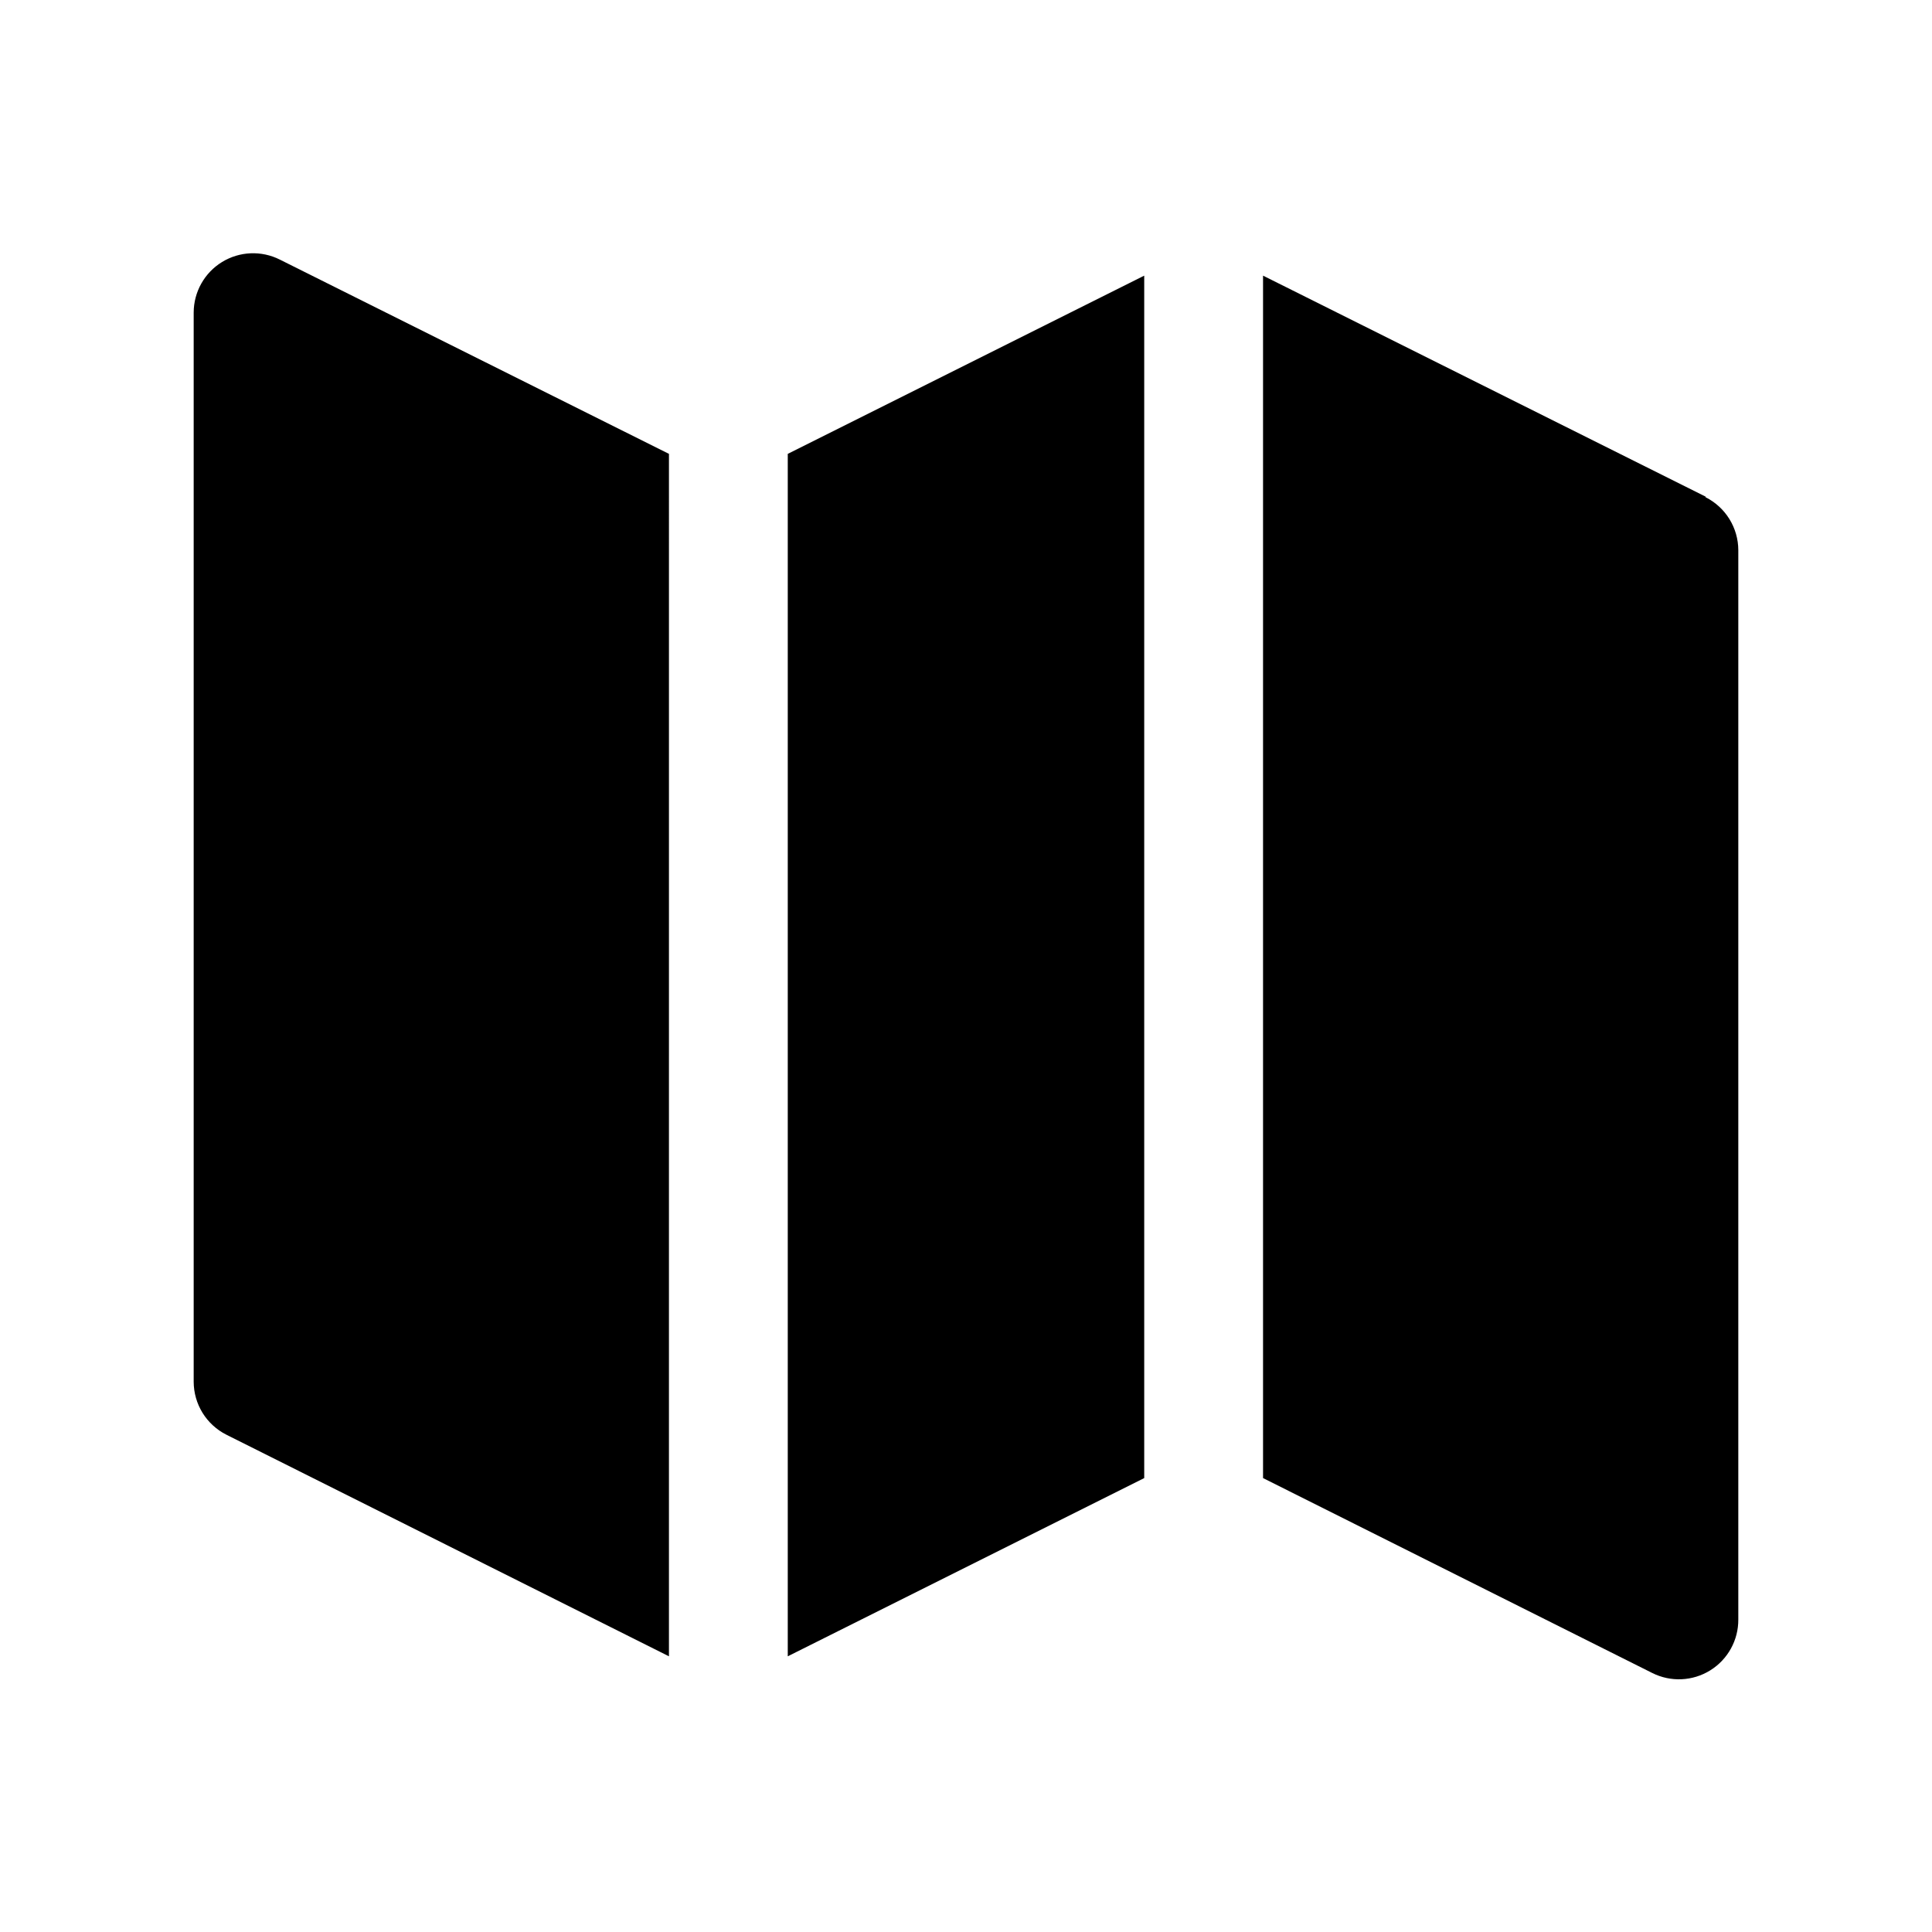 <?xml version="1.0" encoding="UTF-8"?>
<!-- Uploaded to: ICON Repo, www.svgrepo.com, Generator: ICON Repo Mixer Tools -->
<svg fill="#000000" width="800px" height="800px" version="1.1" viewBox="144 144 512 512" xmlns="http://www.w3.org/2000/svg">
 <path d="m447.23 535.71-94.465 47.23v-318.66l94.465-47.23zm-125.95-271.43-103.12-51.484c-4.875-2.453-10.672-2.211-15.324 0.645-4.648 2.852-7.488 7.91-7.508 13.367v283.39c0.012 2.906 0.824 5.754 2.352 8.23 1.531 2.473 3.715 4.473 6.309 5.781l117.29 58.727zm274.73 11.336-117.29-58.57v318.66l103.12 51.641c4.898 2.469 10.727 2.211 15.387-0.684 4.66-2.891 7.481-8 7.441-13.484v-283.39c-0.008-2.906-0.824-5.754-2.352-8.227-1.527-2.473-3.711-4.477-6.309-5.785z"/>
</svg>